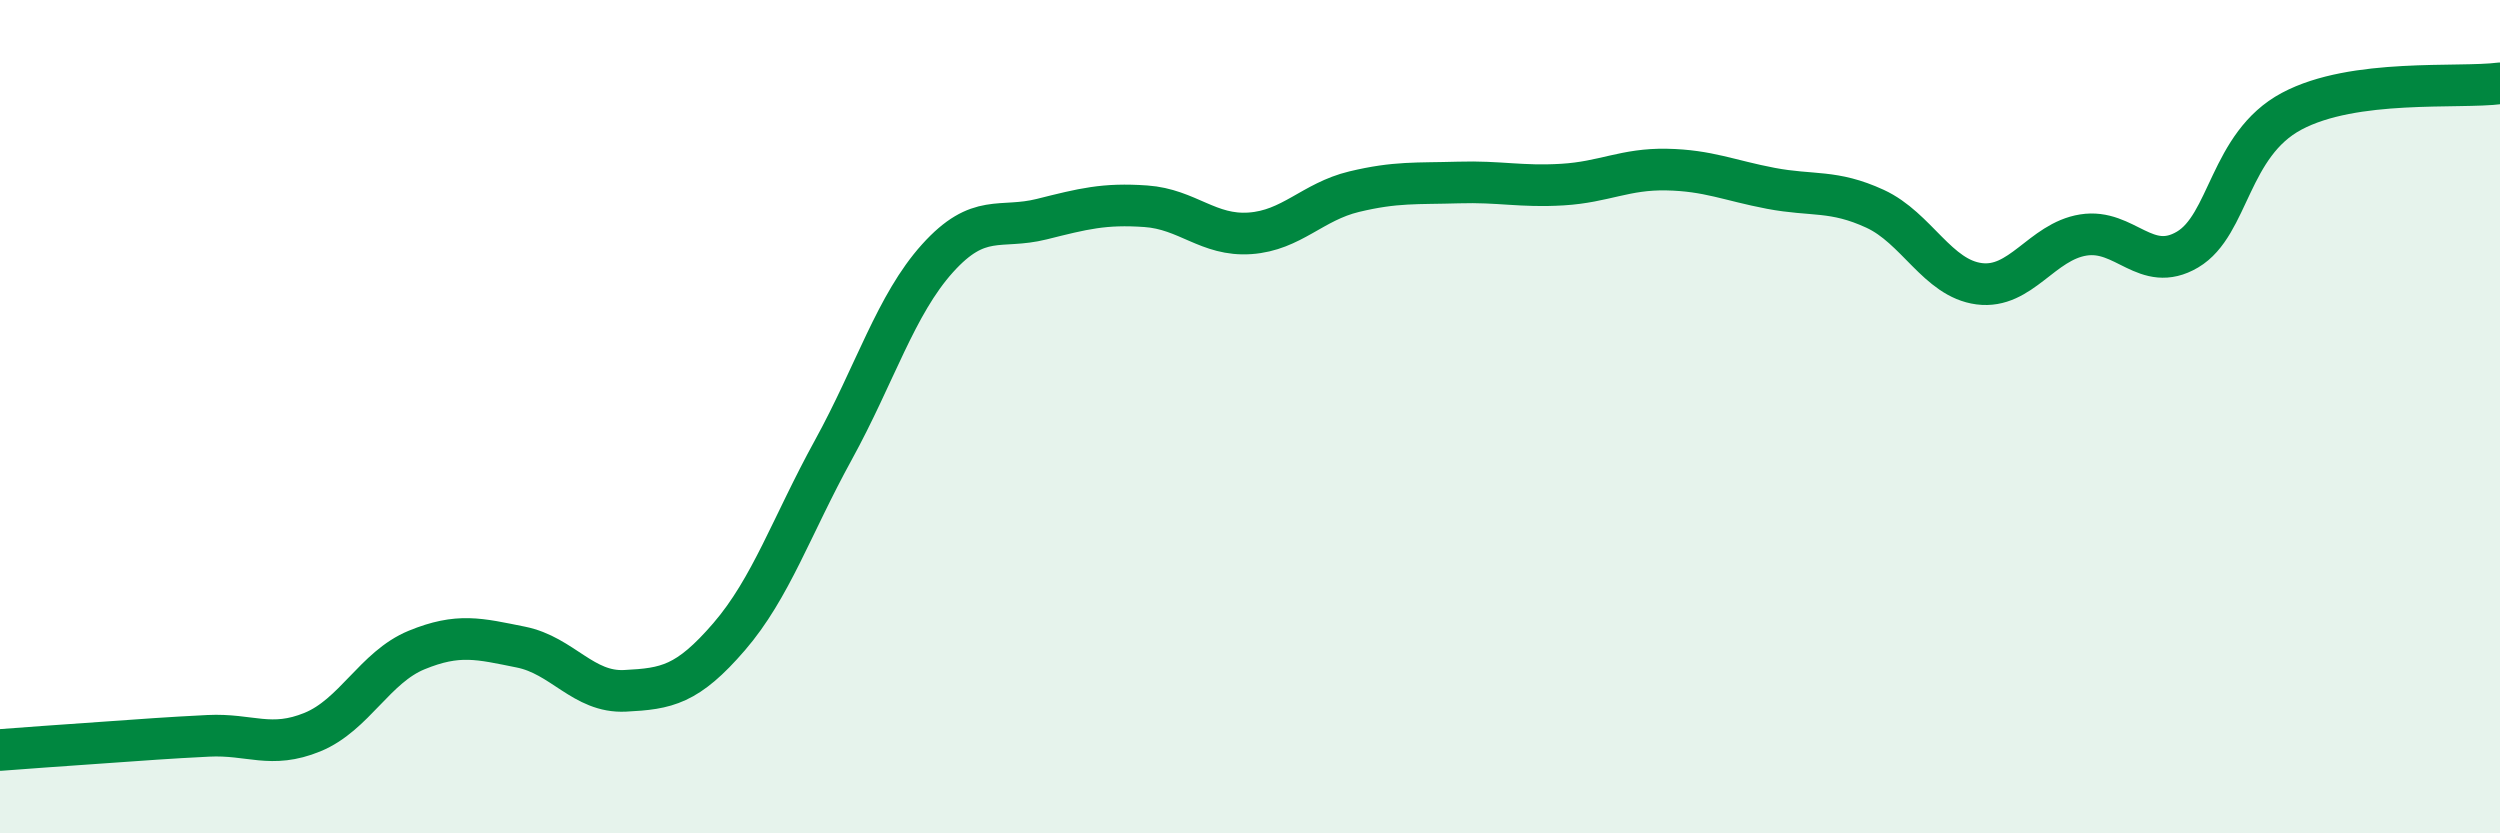 
    <svg width="60" height="20" viewBox="0 0 60 20" xmlns="http://www.w3.org/2000/svg">
      <path
        d="M 0,18 C 0.5,17.96 1.5,17.89 2.5,17.82 C 3.5,17.75 4,17.71 5,17.66 C 6,17.61 6.5,17.98 7.5,17.57 C 8.5,17.16 9,16.01 10,15.6 C 11,15.19 11.5,15.33 12.5,15.53 C 13.5,15.73 14,16.63 15,16.58 C 16,16.53 16.5,16.44 17.5,15.28 C 18.5,14.12 19,12.62 20,10.8 C 21,8.98 21.5,7.31 22.5,6.2 C 23.5,5.09 24,5.51 25,5.26 C 26,5.01 26.5,4.88 27.5,4.95 C 28.5,5.02 29,5.67 30,5.6 C 31,5.53 31.5,4.84 32.5,4.6 C 33.5,4.36 34,4.41 35,4.38 C 36,4.35 36.5,4.49 37.5,4.43 C 38.5,4.37 39,4.05 40,4.07 C 41,4.09 41.5,4.33 42.5,4.52 C 43.5,4.71 44,4.55 45,5.01 C 46,5.47 46.5,6.68 47.5,6.81 C 48.5,6.94 49,5.8 50,5.64 C 51,5.48 51.5,6.58 52.5,5.99 C 53.5,5.4 53.5,3.47 55,2.67 C 56.5,1.87 59,2.13 60,2L60 20L0 20Z"
        fill="#008740"
        opacity="0.1"
        stroke-linecap="round"
        stroke-linejoin="round"
      />
      <path
        d="M 0,18 C 0.5,17.96 1.5,17.89 2.5,17.82 C 3.5,17.75 4,17.71 5,17.66 C 6,17.61 6.5,17.98 7.5,17.57 C 8.5,17.16 9,16.01 10,15.6 C 11,15.19 11.5,15.33 12.5,15.53 C 13.5,15.73 14,16.63 15,16.58 C 16,16.53 16.5,16.44 17.5,15.28 C 18.5,14.12 19,12.62 20,10.8 C 21,8.98 21.5,7.31 22.5,6.2 C 23.5,5.09 24,5.51 25,5.26 C 26,5.01 26.5,4.88 27.5,4.95 C 28.5,5.02 29,5.67 30,5.6 C 31,5.53 31.5,4.84 32.5,4.6 C 33.5,4.36 34,4.41 35,4.38 C 36,4.35 36.5,4.49 37.5,4.43 C 38.5,4.37 39,4.05 40,4.07 C 41,4.09 41.5,4.33 42.5,4.52 C 43.5,4.71 44,4.55 45,5.01 C 46,5.47 46.5,6.68 47.5,6.81 C 48.5,6.94 49,5.8 50,5.64 C 51,5.48 51.5,6.58 52.5,5.99 C 53.5,5.4 53.5,3.47 55,2.67 C 56.5,1.87 59,2.13 60,2"
        stroke="#008740"
        stroke-width="1"
        fill="none"
        stroke-linecap="round"
        stroke-linejoin="round"
      />
    </svg>
  